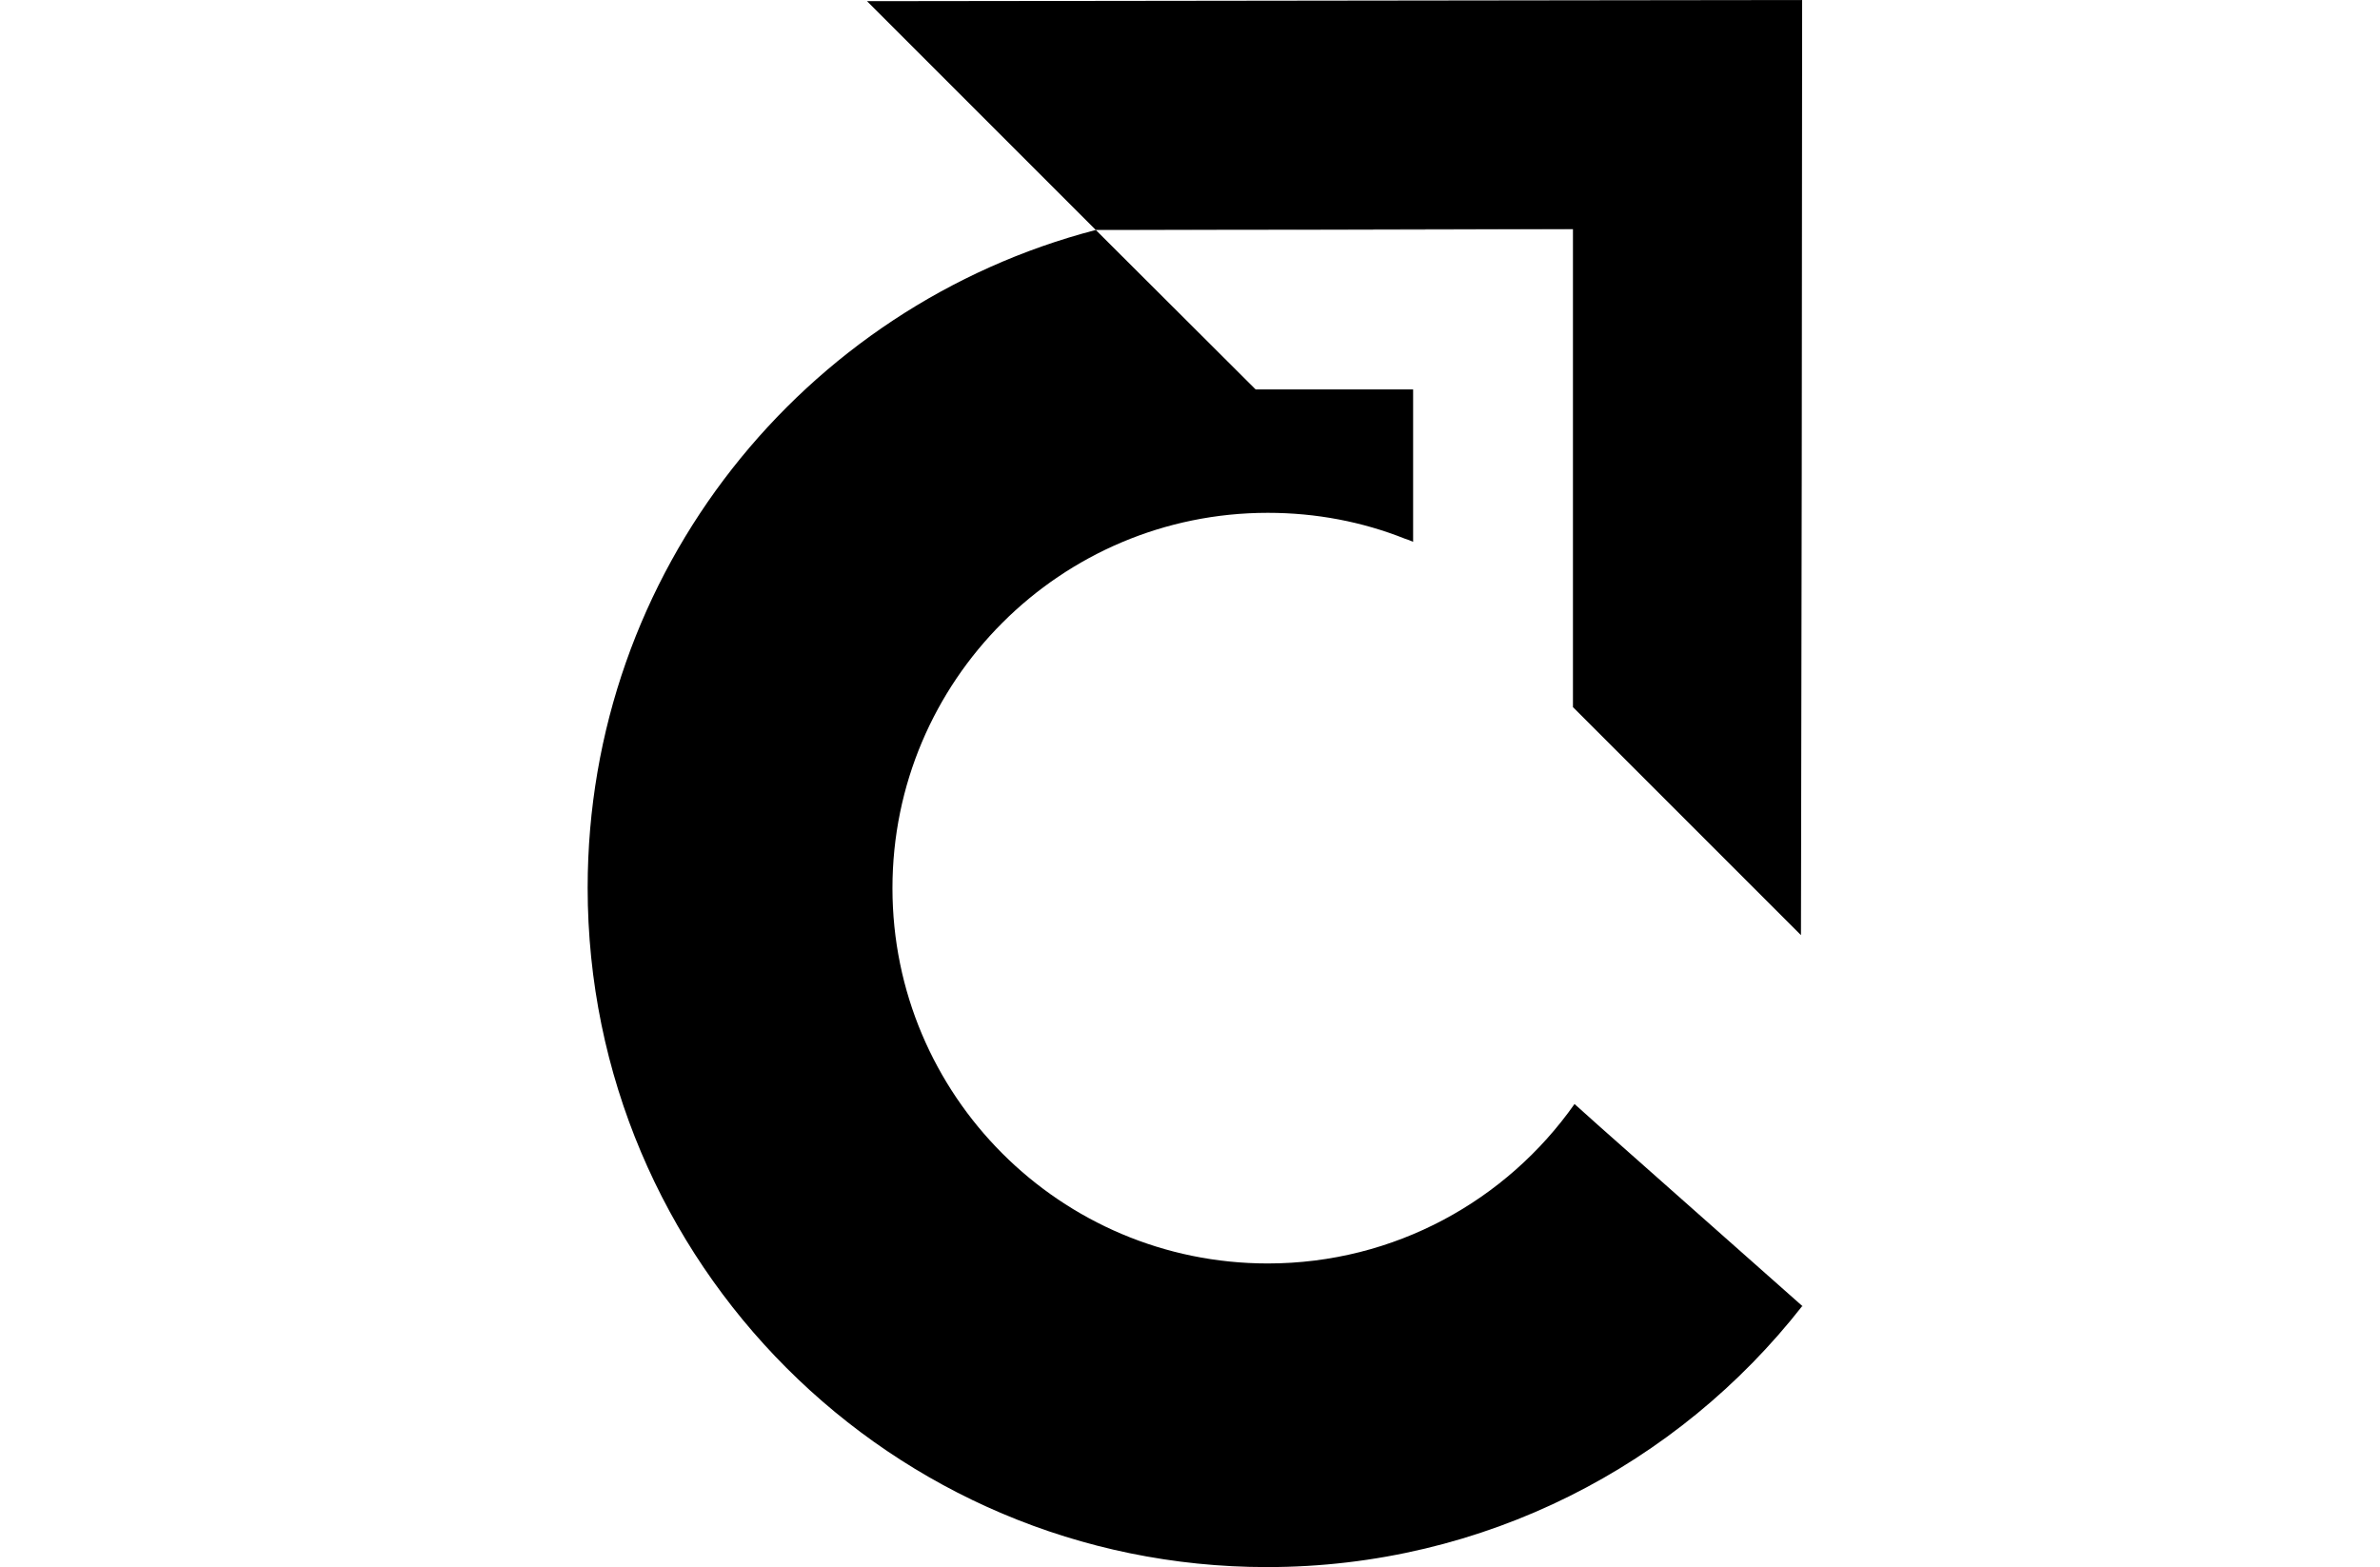 <?xml version="1.0" encoding="UTF-8"?>
<svg id="Layer_1" data-name="Layer 1" xmlns="http://www.w3.org/2000/svg" width="60.75" height="40" viewBox="0 0 60.75 40">
  <defs>
    <style>
      .cls-1 {
        stroke-width: 0px;
      }
    </style>
  </defs>
  <path class="cls-1" d="m46,33.34c-3.17,4.05-8.11,6.66-13.66,6.66-9.58,0-17.34-7.77-17.34-17.34,0-8.07,5.51-14.85,12.97-16.79l4.08,4.07h0s4.02,0,4.02,0v3.89c-.07-.03-.14-.06-.21-.08h0s0,0,0,0,0,0,0,0c-1.08-.43-2.26-.66-3.5-.66-5.29,0-9.58,4.29-9.58,9.58s4.29,9.58,9.58,9.58c3.24,0,6.1-1.61,7.83-4.07l.58.52.09.08,5.16,4.57Z"/>
  <g>
    <polygon class="cls-1" points="40.15 5.85 40.15 5.85 36.66 5.86 36.66 5.86 28.47 5.87 36.65 5.85 36.65 5.85 40.15 5.85"/>
    <polygon class="cls-1" points="46 0 45.99 11.95 45.99 11.98 45.97 23.87 40.15 18.05 40.15 18.03 40.15 5.85 36.65 5.85 36.65 5.85 28.47 5.87 27.97 5.87 22.13 .03 46 0"/>
  </g>
</svg>